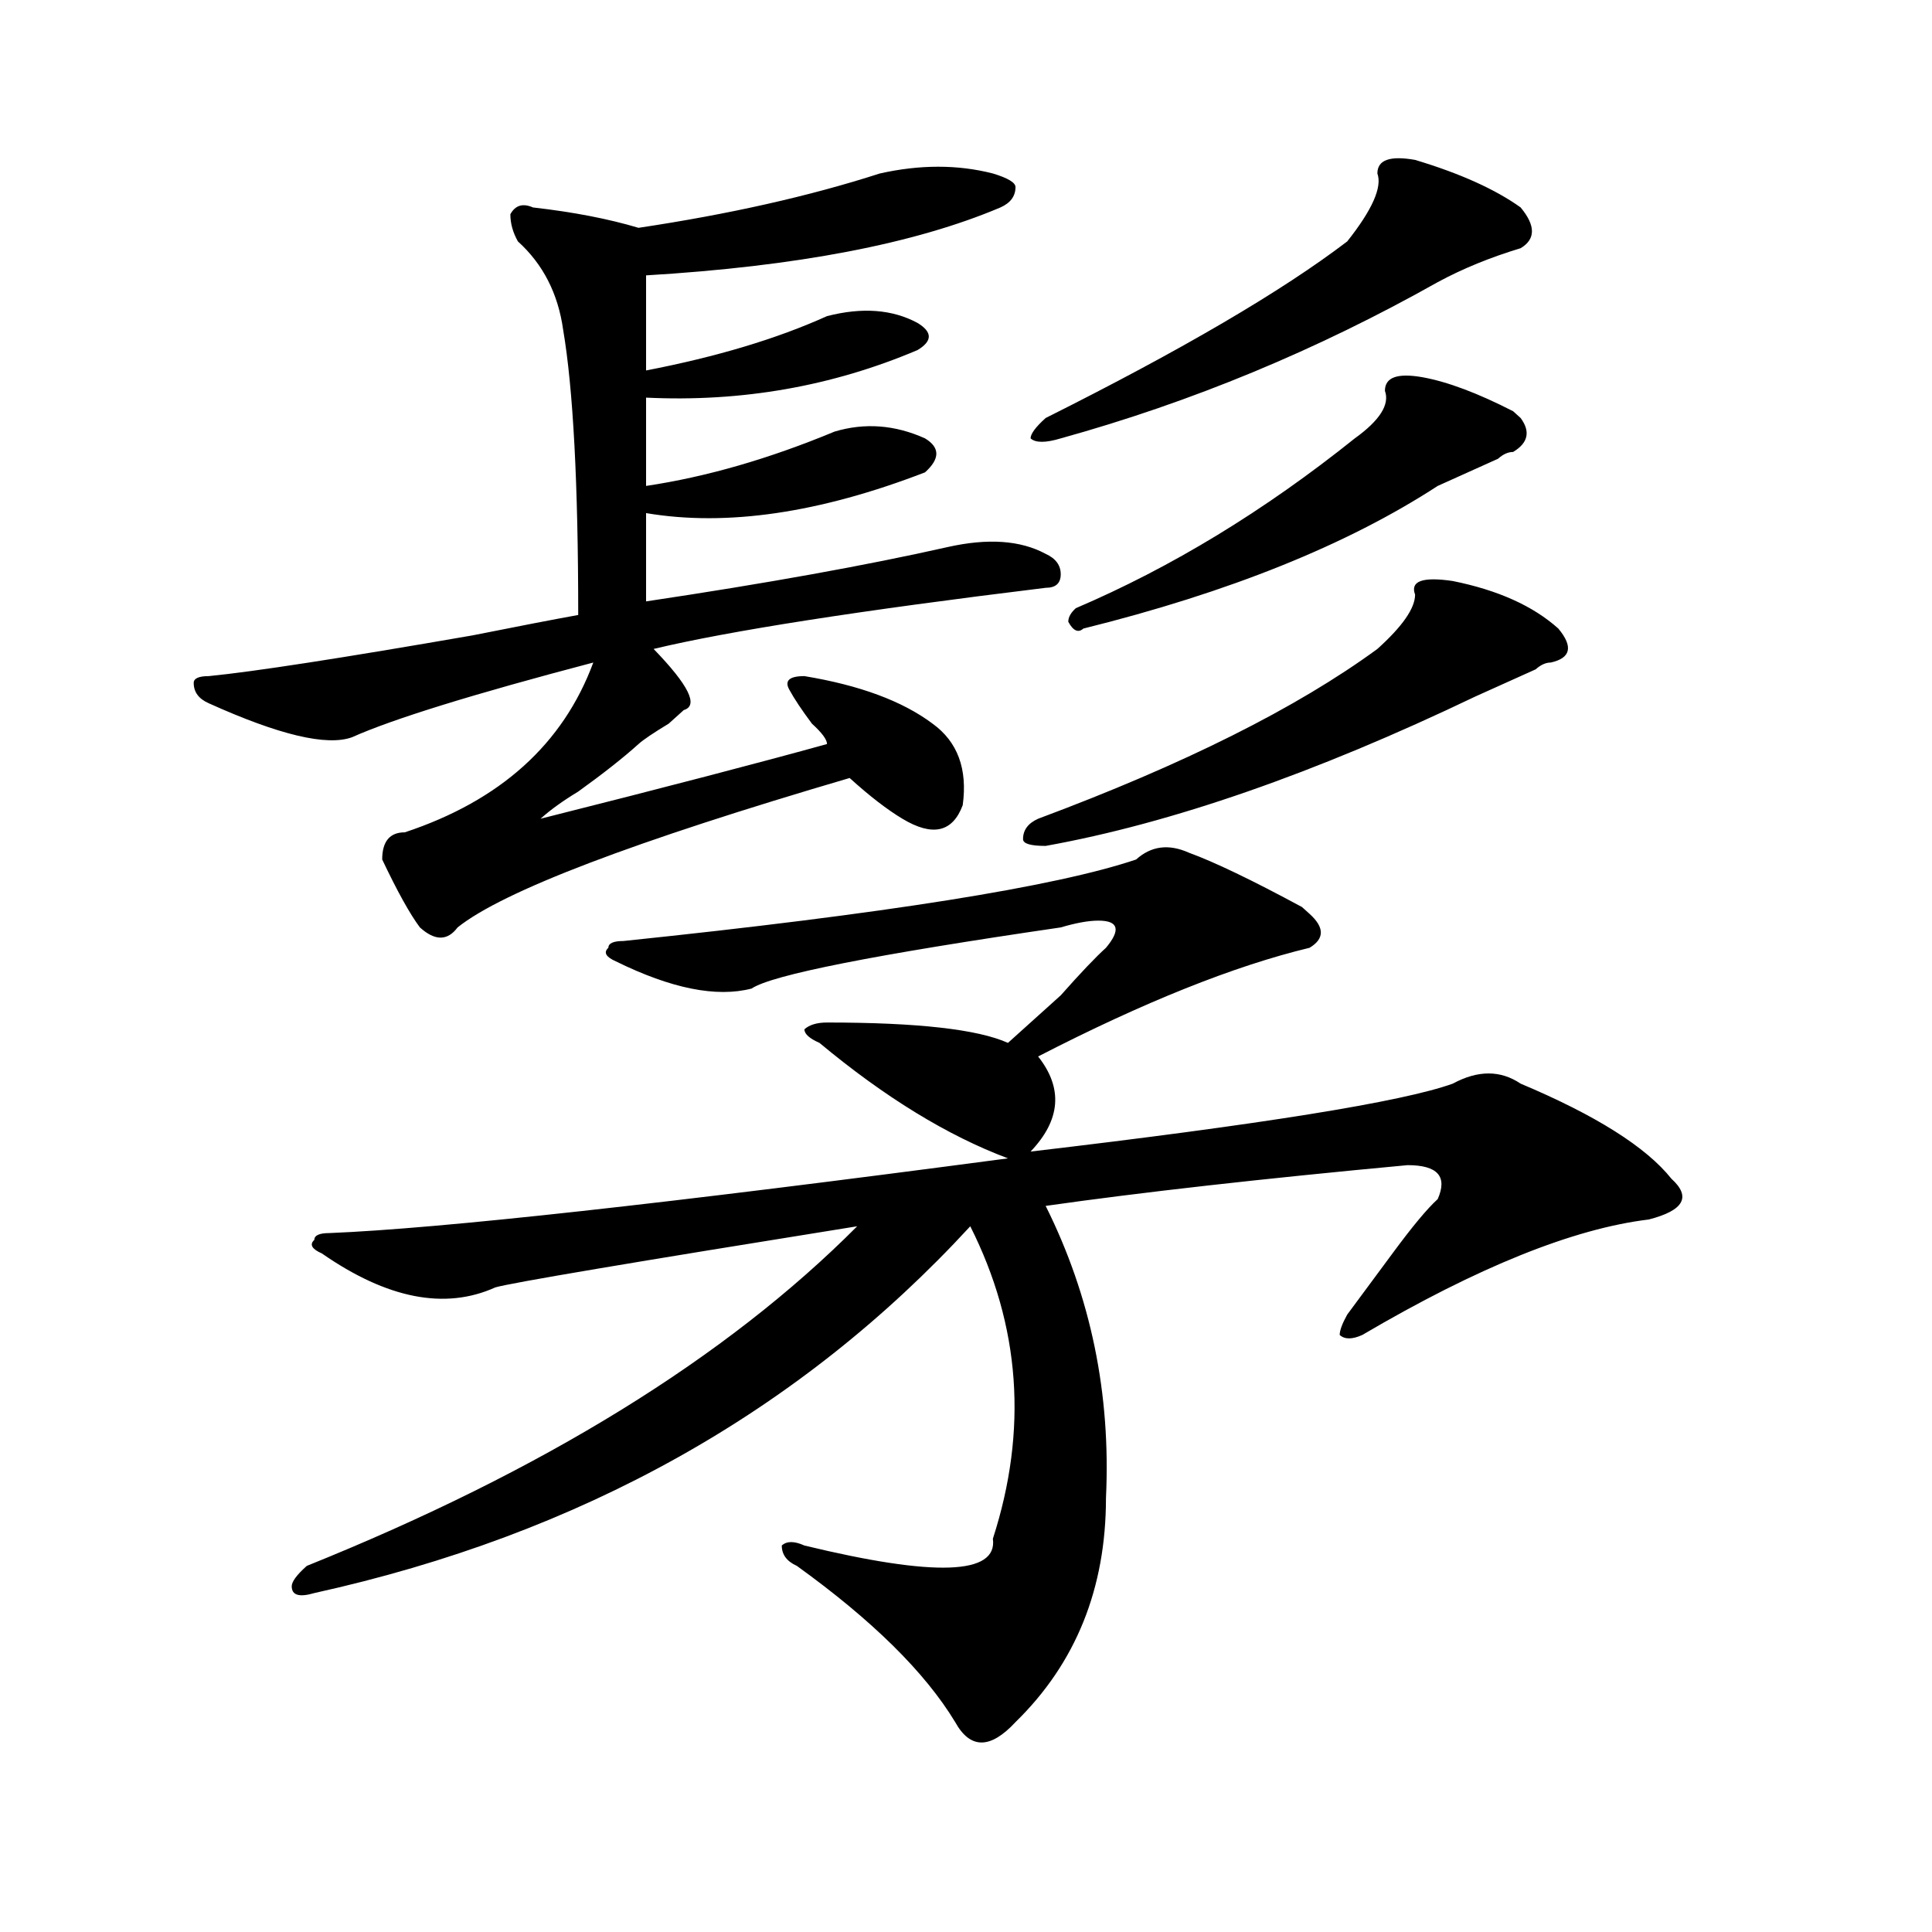 <?xml version="1.0" encoding="utf-8"?>
<!-- Generator: Adobe Illustrator 16.0.0, SVG Export Plug-In . SVG Version: 6.00 Build 0)  -->
<!DOCTYPE svg PUBLIC "-//W3C//DTD SVG 1.1//EN" "http://www.w3.org/Graphics/SVG/1.1/DTD/svg11.dtd">
<svg version="1.1" id="图层_1" xmlns="http://www.w3.org/2000/svg" xmlns:xlink="http://www.w3.org/1999/xlink" x="0px" y="0px"
	 width="1000px" height="1000px" viewBox="0 0 1000 1000" enable-background="new 0 0 1000 1000" xml:space="preserve">
<path d="M455.379,89.797c20.792-4.669,40.304-4.669,58.535,0c7.805,2.362,11.707,4.725,11.707,7.031
	c0,4.725-2.622,8.24-7.805,10.547c-44.268,18.787-105.363,30.487-183.41,35.156c0,11.756,0,28.125,0,49.219
	c36.401-7.031,67.62-16.369,93.656-28.125c18.17-4.669,33.779-3.516,46.828,3.516c7.805,4.725,7.805,9.394,0,14.063
	c-44.268,18.787-91.096,26.972-140.484,24.609c0,14.063,0,29.334,0,45.703c31.219-4.669,63.718-14.063,97.559-28.125
	c15.609-4.669,31.219-3.516,46.828,3.516c7.805,4.725,7.805,10.547,0,17.578c-54.633,21.094-102.803,28.125-144.387,21.094
	c0,18.787,0,34.003,0,45.703c62.438-9.338,114.448-18.731,156.094-28.125c20.792-4.669,37.682-3.516,50.73,3.516
	c5.183,2.362,7.805,5.878,7.805,10.547c0,4.725-2.622,7.031-7.805,7.031c-96.278,11.756-163.898,22.303-202.922,31.641
	c18.17,18.787,23.414,29.334,15.609,31.641l-7.805,7.031c-7.805,4.725-13.049,8.24-15.609,10.547
	c-7.805,7.031-18.231,15.271-31.219,24.609c-7.805,4.725-14.329,9.394-19.512,14.063c64.998-16.369,114.448-29.278,148.289-38.672
	c0-2.307-2.622-5.822-7.805-10.547c-5.244-7.031-9.146-12.854-11.707-17.578c-2.622-4.669,0-7.031,7.805-7.031
	c28.597,4.725,50.73,12.909,66.34,24.609c12.987,9.394,18.17,23.456,15.609,42.188c-5.244,14.063-15.609,16.425-31.219,7.031
	c-7.805-4.669-16.951-11.7-27.316-21.094c-111.888,32.85-179.508,58.612-202.922,77.344c-5.244,7.031-11.707,7.031-19.512,0
	c-5.244-7.031-11.707-18.731-19.512-35.156c0-9.338,3.902-14.063,11.707-14.063c49.389-16.369,81.949-45.703,97.559-87.891
	c-62.438,16.425-104.083,29.334-124.875,38.672c-13.049,4.725-37.743-1.153-74.145-17.578c-5.244-2.307-7.805-5.822-7.805-10.547
	c0-2.307,2.561-3.516,7.805-3.516c23.414-2.307,68.9-9.338,136.582-21.094c23.414-4.669,41.584-8.185,54.633-10.547
	c0-67.95-2.622-117.169-7.805-147.656c-2.622-18.731-10.427-33.947-23.414-45.703c-2.622-4.669-3.902-9.338-3.902-14.063
	c2.561-4.669,6.463-5.822,11.707-3.516c20.792,2.362,39.023,5.878,54.633,10.547C377.332,110.891,418.916,101.553,455.379,89.797z
	 M588.059,444.875c7.805-7.031,16.89-8.185,27.316-3.516c12.987,4.725,32.499,14.063,58.535,28.125l3.902,3.516
	c7.805,7.031,7.805,12.909,0,17.578c-39.023,9.394-85.852,28.125-140.484,56.25c12.987,16.425,11.707,32.85-3.902,49.219
	c119.631-14.063,192.495-25.763,218.531-35.156c12.987-7.031,24.694-7.031,35.121,0c39.023,16.425,64.998,32.85,78.047,49.219
	c10.365,9.394,6.463,16.425-11.707,21.094c-39.023,4.725-88.474,24.609-148.289,59.766c-5.244,2.362-9.146,2.362-11.707,0
	c0-2.307,1.28-5.822,3.902-10.547c5.183-7.031,12.987-17.578,23.414-31.641c10.365-14.063,18.17-23.4,23.414-28.125
	c5.183-11.7,0-17.578-15.609-17.578c-75.486,7.031-137.924,14.063-187.313,21.094c23.414,46.912,33.779,97.284,31.219,151.172
	c0,46.856-15.609,85.528-46.828,116.016c-13.049,14.063-23.414,14.063-31.219,0c-15.609-25.818-42.926-52.734-81.949-80.859
	c-5.244-2.362-7.805-5.878-7.805-10.547c2.561-2.362,6.463-2.362,11.707,0c67.62,16.369,100.119,15.216,97.559-3.516
	c18.17-56.25,14.268-110.138-11.707-161.719c-88.474,96.131-201.642,159.412-339.504,189.844
	c-7.805,2.307-11.707,1.153-11.707-3.516c0-2.362,2.561-5.878,7.805-10.547c122.253-49.219,217.189-107.775,284.871-175.781
	c-117.07,18.787-179.508,29.334-187.313,31.641c-26.036,11.756-55.975,5.878-89.754-17.578c-5.244-2.307-6.524-4.669-3.902-7.031
	c0-2.307,2.561-3.516,7.805-3.516c57.193-2.307,174.264-15.216,351.211-38.672c-31.219-11.7-63.779-31.641-97.559-59.766
	c-5.244-2.307-7.805-4.669-7.805-7.031c2.561-2.307,6.463-3.516,11.707-3.516c46.828,0,78.047,3.516,93.656,10.547
	c5.183-4.669,14.268-12.854,27.316-24.609c10.365-11.7,18.17-19.885,23.414-24.609c7.805-9.338,6.463-14.063-3.902-14.063
	c-5.244,0-11.707,1.209-19.512,3.516c-96.278,14.063-149.631,24.609-159.996,31.641c-18.231,4.725-41.646,0-70.242-14.063
	c-5.244-2.307-6.524-4.669-3.902-7.031c0-2.307,2.561-3.516,7.805-3.516C457.939,473,546.413,458.938,588.059,444.875z
	 M751.957,300.734c23.414,4.725,41.584,12.909,54.633,24.609c7.805,9.394,6.463,15.271-3.902,17.578
	c-2.622,0-5.244,1.209-7.805,3.516c-15.609,7.031-26.036,11.756-31.219,14.063c-83.291,39.881-157.436,65.644-222.434,77.344
	c-7.805,0-11.707-1.153-11.707-3.516c0-4.669,2.561-8.185,7.805-10.547c75.425-28.125,133.96-57.403,175.605-87.891
	c12.987-11.7,19.512-21.094,19.512-28.125C729.823,300.734,736.348,298.428,751.957,300.734z M732.445,82.766
	c23.414,7.031,41.584,15.271,54.633,24.609c7.805,9.394,7.805,16.425,0,21.094c-15.609,4.725-29.938,10.547-42.926,17.578
	c-62.438,35.156-127.497,62.128-195.117,80.859c-7.805,2.362-13.049,2.362-15.609,0c0-2.307,2.561-5.822,7.805-10.547
	c70.242-35.156,122.253-65.588,156.094-91.406c12.987-16.369,18.17-28.125,15.609-35.156
	C712.934,82.766,719.396,80.459,732.445,82.766z M736.348,195.266c12.987,2.362,28.597,8.24,46.828,17.578l3.902,3.516
	c5.183,7.031,3.902,12.909-3.902,17.578c-2.622,0-5.244,1.209-7.805,3.516c-15.609,7.031-26.036,11.756-31.219,14.063
	c-46.828,30.487-107.985,55.097-183.41,73.828c-2.622,2.362-5.244,1.209-7.805-3.516c0-2.307,1.28-4.669,3.902-7.031
	c49.389-21.094,97.559-50.372,144.387-87.891c12.987-9.338,18.17-17.578,15.609-24.609
	C716.836,195.266,723.299,192.959,736.348,195.266z"/>
</svg>
